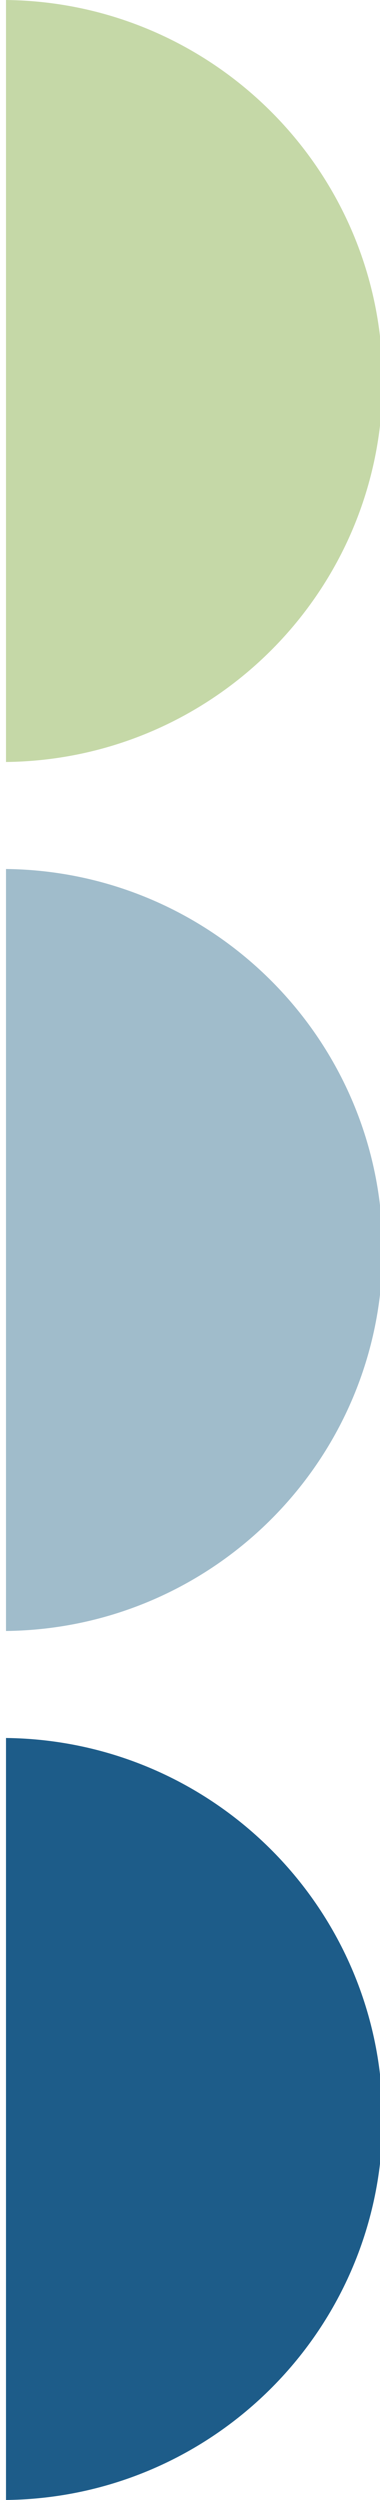 <svg xmlns="http://www.w3.org/2000/svg" xmlns:xlink="http://www.w3.org/1999/xlink" id="Laag_1" x="0px" y="0px" viewBox="0 0 145.7 958" style="enable-background:new 0 0 145.7 958;" xml:space="preserve"><style type="text/css">	.st0{fill:#A0BCCB;}	.st1{fill:#1D5C89;}	.st2{fill:#C5D8A7;}</style><g>	<path class="st0" d="M146.7,479c0,80.1-64.5,145.1-144.4,146V333C82.2,333.9,146.7,398.9,146.7,479z"></path>	<path class="st0" d="M145.7,479c0-6.6-0.4-13-1.3-19.3v38.6C145.2,492,145.7,485.6,145.7,479z"></path>	<path class="st1" d="M146.7,812c0,80.1-64.5,145.1-144.4,146V666C82.2,666.9,146.7,731.9,146.7,812z"></path>	<path class="st1" d="M145.7,812c0-6.6-0.4-13-1.3-19.3v38.6C145.2,825,145.7,818.6,145.7,812z"></path>	<path class="st2" d="M145.7,146c0-6.6-0.4-13-1.3-19.3v38.6C145.2,159,145.7,152.6,145.7,146z"></path>	<path class="st2" d="M146.7,146c0,80.1-64.5,145.1-144.4,146V0C82.2,0.9,146.7,65.9,146.7,146z"></path></g></svg>